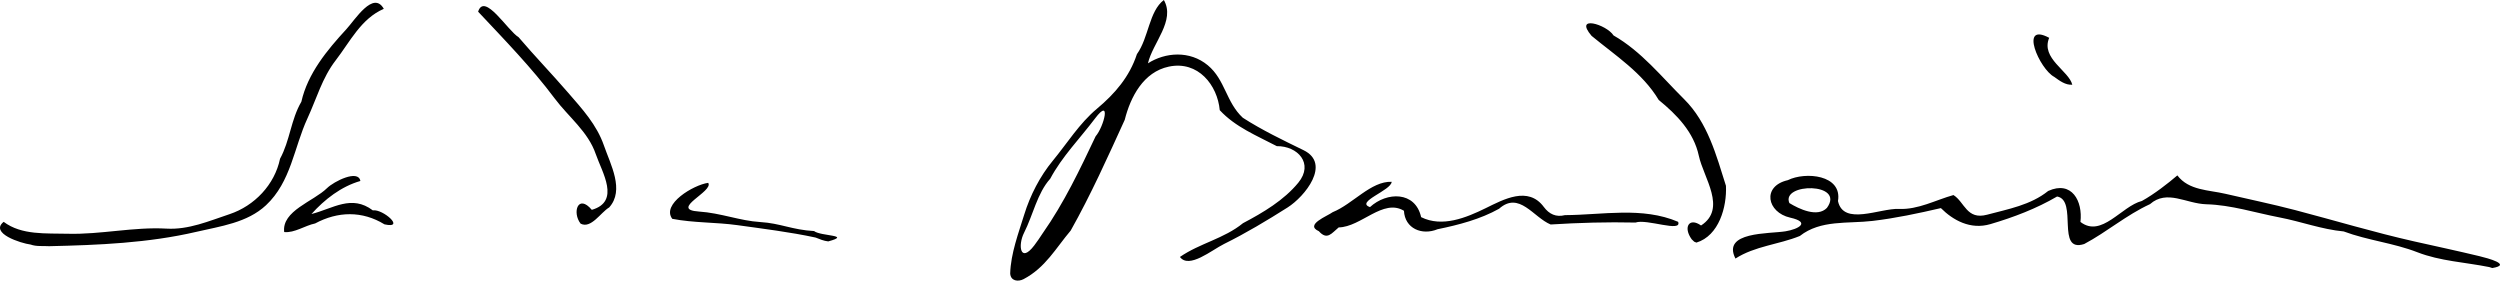 <?xml version="1.0" encoding="UTF-8" standalone="no"?>
<!-- Created with Inkscape (http://www.inkscape.org/) -->

<svg
   xmlns:dc="http://purl.org/dc/elements/1.1/"
   xmlns:cc="http://creativecommons.org/ns#"
   xmlns:rdf="http://www.w3.org/1999/02/22-rdf-syntax-ns#"
   xmlns:svg="http://www.w3.org/2000/svg"
   xmlns="http://www.w3.org/2000/svg"
   xmlns:sodipodi="http://sodipodi.sourceforge.net/DTD/sodipodi-0.dtd"
   xmlns:inkscape="http://www.inkscape.org/namespaces/inkscape"
   width="253.267mm"
   height="28.428mm"
   viewBox="0 0 253.267 28.428"
   version="1.1"
   id="svg8"
   inkscape:version="0.92.4 (5da689c313, 2019-01-14)"
   sodipodi:docname="Assinatura Sá da Bandeira.svg">
  <defs
     id="defs2">
    <inkscape:path-effect
       effect="simplify"
       id="path-effect43"
       is_visible="true"
       steps="1"
       threshold="0.002"
       smooth_angles="10"
       helper_size="5"
       simplify_individual_paths="false"
       simplify_just_coalesce="false" />
  </defs>
  <sodipodi:namedview
     id="base"
     pagecolor="#ffffff"
     bordercolor="#666666"
     borderopacity="1.0"
     inkscape:pageopacity="0.0"
     inkscape:pageshadow="2"
     inkscape:zoom="1.0363081"
     inkscape:cx="491.11353"
     inkscape:cy="68.953263"
     inkscape:document-units="mm"
     inkscape:current-layer="layer1"
     showgrid="false"
     fit-margin-top="0"
     fit-margin-left="0"
     fit-margin-right="0"
     fit-margin-bottom="0"
     inkscape:window-width="1366"
     inkscape:window-height="705"
     inkscape:window-x="-8"
     inkscape:window-y="-8"
     inkscape:window-maximized="1" />
  <g
     inkscape:label="Layer 1"
     inkscape:groupmode="layer"
     id="layer1"
     transform="translate(14.902,-70)">
    <path
       style="fill:#000000;stroke-width:0.265"
       d="m 87.437,97.712 c 0.052,-2.016 0.863,-4.155 1.416,-5.953 0.609,-1.977 1.612,-3.915 2.894,-5.468 1.458,-1.767 2.696,-3.785 4.48,-5.277 1.811,-1.514 3.299,-3.231 4.048,-5.528 1.205,-1.673 1.214,-4.335 2.73,-5.486 1.193,2.097 -1.146,4.353 -1.612,6.415 1.748,-1.118 4.234,-1.325 6.068,0.202 1.76,1.464 1.844,3.74 3.541,5.312 1.934,1.245 4.044,2.257 6.152,3.285 2.827,1.379 0.128,4.701 -1.615,5.805 -2.088,1.323 -4.246,2.616 -6.442,3.7 -1.238,0.611 -3.546,2.555 -4.464,1.312 2.017,-1.393 4.466,-1.85 6.39,-3.422 2.052,-1.082 4.149,-2.326 5.603,-4.101 1.594,-1.946 -0.068,-3.727 -2.179,-3.702 -2.01,-1.054 -4.207,-1.937 -5.781,-3.646 -0.232,-2.521 -2.181,-5.038 -5.159,-4.41 -2.571,0.542 -3.881,3.064 -4.466,5.39 -1.726,3.783 -3.434,7.595 -5.475,11.218 -1.497,1.764 -2.56,3.762 -4.775,4.921 -0.552,0.289 -1.306,0.192 -1.354,-0.566 z m 3.308,-4.101 c 2.145,-3.057 3.755,-6.439 5.346,-9.799 0.854,-0.994 1.61,-4.024 -0.056,-1.813 -1.513,2.008 -3.345,3.86 -4.544,6.11 -1.31,1.451 -1.745,3.695 -2.646,5.468 -0.65,1.279 -0.387,3.149 1.032,1.284 0.307,-0.404 0.59,-0.826 0.867,-1.251 z m 146.532,3.445 c -2.447,-0.491 -4.961,-0.599 -7.284,-1.502 -2.421,-0.941 -5.026,-1.199 -7.461,-2.107 -2.238,-0.211 -4.307,-1 -6.508,-1.422 -2.465,-0.473 -4.887,-1.263 -7.411,-1.332 -2.041,-0.055 -3.979,-1.529 -5.706,-0.012 -2.411,1.112 -4.343,2.805 -6.662,4.039 -2.9,0.936 -0.618,-4.439 -2.748,-4.813 -2.098,1.226 -4.399,2.103 -6.758,2.798 -2.03,0.599 -3.797,-0.404 -5.015,-1.623 -2.298,0.533 -4.603,1.026 -6.936,1.3 -2.49,0.293 -5.247,-0.132 -7.352,1.524 -2.142,0.872 -4.552,1.016 -6.524,2.287 -1.407,-2.749 3.417,-2.489 5.071,-2.761 1.313,-0.216 2.582,-0.911 0.474,-1.383 -2.348,-0.526 -2.897,-3.191 -0.238,-3.798 1.76,-0.875 5.533,-0.56 5.079,2.117 0.545,2.543 4.268,0.711 6.17,0.797 1.959,0.089 3.733,-0.907 5.53,-1.405 1.131,0.7 1.334,2.546 3.408,1.99 2.125,-0.569 4.419,-0.977 6.186,-2.404 2.394,-1.089 3.52,1.032 3.269,3.136 2.131,1.654 4.164,-1.605 6.226,-2.124 1.261,-0.698 2.663,-1.794 3.592,-2.59 1.159,1.532 3.176,1.469 4.872,1.866 2.336,0.547 4.713,1.033 7.051,1.646 4.018,1.053 8.016,2.26 12.058,3.172 2.179,0.491 4.41,0.965 6.614,1.497 0.848,0.205 3.345,0.864 1.31,1.205 0,0 -0.31,-0.099 -0.31,-0.099 0,0 0,-10e-5 0,-10e-5 z m -67.1,-5.994 c 1.901,-2.606 -4.683,-2.546 -3.803,-0.49 0.978,0.598 2.84,1.486 3.803,0.49 z m -181.981,3.712 c -0.976,-0.124 -4.178,-1.145 -2.725,-2.3 1.813,1.365 4.295,1.149 6.507,1.207 3.345,0.087 6.662,-0.71 9.993,-0.52 2.238,0.127 4.283,-0.765 6.379,-1.463 2.533,-0.845 4.574,-2.99 5.118,-5.615 1.005,-1.834 1.097,-3.966 2.16,-5.776 0.646,-2.871 2.618,-5.241 4.558,-7.348 0.874,-0.949 2.735,-3.954 3.794,-2.064 -2.306,0.991 -3.425,3.343 -4.87,5.213 -1.372,1.774 -1.947,3.903 -2.866,5.887 -1.363,2.944 -1.658,6.425 -4.201,8.8 -1.902,1.777 -4.621,2.126 -7.056,2.693 -4.875,1.135 -9.918,1.34 -14.905,1.454 -0.622,-0.041 -1.29,0.05 -1.886,-0.167 z m 168.283,-0.532 c -0.889,-1.216 -0.262,-2.259 0.947,-1.398 2.644,-1.714 0.253,-4.832 -0.225,-7.064 -0.515,-2.404 -2.235,-4.161 -4.063,-5.654 -1.639,-2.741 -4.389,-4.499 -6.801,-6.492 -1.836,-2.156 1.505,-1.169 2.225,-0.043 2.818,1.612 4.871,4.199 7.153,6.461 2.388,2.367 3.254,5.677 4.234,8.77 0.103,2.126 -0.702,5.06 -2.992,5.755 0,0 -0.226,-0.093 -0.226,-0.093 0,0 -0.251,-0.241 -0.251,-0.241 0,0 -6e-5,0 -6e-5,0 z m -88.764,-0.178 c -2.591,-0.556 -5.261,-0.884 -7.902,-1.253 -2.194,-0.306 -4.434,-0.222 -6.608,-0.642 -1.121,-1.478 2.143,-3.44 3.636,-3.646 0.609,0.859 -4.009,2.704 -0.939,2.907 2.231,0.148 4.15,0.94 6.223,1.065 2.032,0.123 3.226,0.79 5.445,0.913 0.672,0.533 3.873,0.386 1.433,1.048 -0.448,-0.05 -0.872,-0.226 -1.287,-0.393 z m 50.992,-0.641 c -1.47,-0.661 0.865,-1.527 1.402,-1.929 2.035,-0.818 3.882,-3.158 5.974,-3.076 -0.027,0.874 -3.725,2.046 -2.196,2.562 1.695,-1.557 4.589,-1.634 5.181,1.018 2.131,1.067 4.576,0.055 6.533,-0.905 1.83,-0.898 4.313,-2.264 5.894,-0.13 0.543,0.733 1.239,1.06 2.143,0.833 3.825,-0.02 7.823,-0.876 11.465,0.676 0.433,1.115 -3.209,-0.332 -4.315,0.075 -2.868,-0.066 -5.738,0.018 -8.6,0.196 -1.744,-0.717 -3.181,-3.41 -5.224,-1.594 -1.89,1.058 -4.077,1.632 -6.23,2.074 -1.581,0.656 -3.317,-0.071 -3.406,-1.869 -2.11,-1.281 -4.339,1.647 -6.611,1.685 -0.708,0.578 -1.159,1.342 -2.01,0.383 z m -104.818,0.086 c -0.263,-2.153 2.958,-3.094 4.336,-4.446 0.701,-0.688 3.179,-1.936 3.382,-0.728 -1.939,0.552 -3.629,1.87 -4.956,3.349 2.209,-0.568 4.065,-1.998 6.219,-0.371 1.012,-0.168 3.364,1.901 1.178,1.415 -2.258,-1.385 -4.728,-1.324 -7.023,-0.091 -1.042,0.214 -2.087,0.98 -3.136,0.872 z m 30.027,-0.854 c -0.876,-1.127 -0.26,-3.055 1.136,-1.397 2.935,-0.845 1.03,-3.812 0.403,-5.643 -0.784,-2.291 -2.752,-3.754 -4.164,-5.642 -2.344,-3.134 -5.089,-5.946 -7.756,-8.79 0.637,-2.002 3.008,1.937 4.098,2.585 1.644,1.928 3.361,3.705 5.02,5.623 1.428,1.651 2.898,3.237 3.634,5.369 0.654,1.894 2.105,4.503 0.526,6.254 -0.857,0.503 -1.839,2.199 -2.897,1.641 z M 193.209,77.79 c -1.502,-0.786 -3.602,-5.613 -0.515,-3.959 -0.875,2.09 2.011,3.35 2.34,4.752 -0.696,0.05 -1.294,-0.408 -1.825,-0.793 z"
       id="path38"
       inkscape:connector-curvature="0"
       inkscape:path-effect="#path-effect43"
       inkscape:original-d="m 87.437029,97.711957 c -0.13777,-0.68034 -0.0677,-1.05945 0.61482,-3.32608 0.14552,-0.48327 0.26458,-1.13812 0.26458,-1.45521 0,-0.31709 0.11906,-0.57652 0.26458,-0.57652 0.14552,0 0.26807,-0.26789 0.27233,-0.59532 0.004,-0.32742 0.42117,-1.30968 0.92647,-2.18281 0.50531,-0.87312 0.99196,-1.79586 1.08145,-2.05052 0.0895,-0.25466 0.25345,-0.46302 0.36435,-0.46302 0.11089,0 0.34548,-0.34732 0.52132,-0.77181 0.17583,-0.424499 0.66653,-1.037619 1.090432,-1.362489 0.4239,-0.32488 0.77074,-0.69103 0.77074,-0.81368 0,-0.43671 4.291445,-4.98952 4.703085,-4.98952 0.20945,0 0.97991,-1.46769 2.327724,-4.43421 0.37955,-0.8354 0.8579,-1.85599 1.06298,-2.26796 0.20509,-0.41198 0.37288,-1.03287 0.37288,-1.37975 0,-0.78724 0.98197,-1.42079 1.22411,-0.78978 0.0868,0.22634 0.0923,0.73749 0.0121,1.13588 -0.32313,1.60527 -0.53053,2.31829 -0.71093,2.44415 -0.33587,0.23434 -1.36105,2.42743 -1.20682,2.58166 0.082,0.082 0.35822,-0.033 0.61377,-0.25568 0.89439,-0.7792 3.22621,-0.99369 4.35475,-0.40056 0.82594,0.4341 2.3276,2.03372 2.3276,2.47945 0,0.1967 0.11906,0.35763 0.26458,0.35763 0.14552,0 0.26458,0.1256 0.26458,0.2791 0,1.08891 1.97232,3.68965 2.79811,3.68965 0.0955,0 0.72544,0.39164 1.39978,0.87031 0.67434,0.47867 1.90937,1.09287 2.7445,1.3649 1.4937,0.48653 2.31803,1.24458 2.31803,2.131649 0,0.50519 -0.86608,2.17102 -1.52744,2.93789 -0.26462,0.30683 -1.01146,0.89723 -1.65965,1.31201 -2.85661,1.82794 -5.39054,3.28949 -5.70307,3.28949 -0.18646,0 -0.40795,0.11152 -0.49219,0.24783 -0.19396,0.31383 -1.70593,1.07509 -2.13528,1.07509 -0.1781,0 -0.47704,0.18461 -0.6643,0.41025 -0.36721,0.44245 -1.61061,0.42618 -1.75764,-0.023 -0.0877,-0.26786 2.73543,-1.71018 3.34739,-1.71018 0.16981,0 0.68775,-0.26819 1.15098,-0.59597 0.96699,-0.68425 1.512,-1.01757 2.87236,-1.75668 0.87182,-0.47369 1.5182,-0.93944 2.43118,-1.75182 0.16566,-0.14741 0.65839,-0.49508 1.09495,-0.7726 1.03984,-0.66104 1.54853,-1.39254 1.75939,-2.53004 0.21247,-1.146219 -0.32501,-1.853299 -1.40878,-1.853299 -0.4169,0 -1.22952,-0.29766 -1.80582,-0.66146 -0.5763,-0.3638 -1.22175,-0.66146 -1.43433,-0.66146 -0.21259,0 -0.45308,-0.1077 -0.53443,-0.23933 -0.0814,-0.13163 -0.79754,-0.60595 -1.59152,-1.05405 -1.47799,-0.83413 -1.99597,-1.44875 -1.99597,-2.36839 0,-0.87465 -1.12312,-2.68664 -1.97429,-3.18521 -0.92728,-0.54314 -2.81933,-0.53201 -3.84654,0.0226 -1.21399,0.6555 -1.85208,1.1285 -1.85208,1.37292 0,0.13316 -0.29766,0.63235 -0.66146,1.10932 -0.363804,0.47697 -0.661464,1.03922 -0.661464,1.24944 0,0.67607 -0.6272,2.08534 -4.202485,9.442669 -1.31023,2.69624 -1.46762,2.95717 -2.741762,4.54539 -0.54629,0.68095 -0.99326,1.35745 -0.99326,1.50333 0,0.27575 -1.25084,1.24936 -2.34162,1.82263 -1.01607,0.53402 -1.5493,0.41046 -1.71278,-0.39687 z m 3.3081,-4.10104 c 0.7807,-1.20055 1.56497,-2.42094 1.74282,-2.71198 0.732742,-1.19902 2.843112,-5.336299 3.018582,-5.917769 0.10391,-0.34435 0.4908,-1.06169 0.85974,-1.59407 0.36895,-0.53239 0.71736,-1.32221 0.77425,-1.75515 0.0569,-0.43295 0.0505,-0.63835 -0.0141,-0.45645 -0.0647,0.1819 -0.20966,0.33073 -0.32224,0.33073 -0.25834,0 -1.344,0.93178 -1.344,1.1535 0,0.14374 -0.55678,0.85473 -1.45521,1.85826 -0.76563,0.8552 -2.513542,3.352689 -2.513542,3.591469 0,0.15176 -0.1168,0.27594 -0.25954,0.27594 -0.14275,0 -0.33425,0.29765 -0.42556,0.66145 -0.0913,0.36381 -0.24311,0.66146 -0.33733,0.66146 -0.20663,0 -0.73318,1.17842 -0.97645,2.18532 -0.097,0.40155 -0.28228,0.79553 -0.41168,0.87551 -0.1294,0.08 -0.23527,0.44386 -0.23527,0.80864 0,0.36478 -0.12457,0.896 -0.27682,1.18048 -0.15225,0.28448 -0.20476,0.63384 -0.11668,0.77635 0.37903,0.61329 0.96049,0.12548 2.29303,-1.92369 z m 146.531731,3.44495 c -0.3638,-0.14543 -1.65874,-0.36105 -2.87764,-0.47916 -1.21891,-0.1181 -2.34405,-0.34259 -2.50032,-0.49886 -0.15627,-0.15627 -0.5282,-0.28418 -0.82652,-0.28425 -0.29831,-8e-5 -1.18383,-0.24393 -1.9678,-0.5419 -0.78397,-0.29797 -1.85553,-0.58835 -2.38125,-0.64528 -0.52571,-0.0569 -1.8399,-0.4084 -2.92041,-0.78102 -1.08052,-0.37263 -2.42159,-0.6775 -2.98016,-0.6775 -0.55857,0 -1.22232,-0.10746 -1.47501,-0.2388 -0.6696,-0.34804 -2.38256,-0.77287 -3.89901,-0.96699 -0.72761,-0.0931 -1.51527,-0.27229 -1.75036,-0.39809 -0.23508,-0.12581 -1.54477,-0.36415 -2.91041,-0.52966 -1.36564,-0.1655 -2.60197,-0.37386 -2.74741,-0.463 -0.14543,-0.0891 -0.59791,-0.12711 -1.00551,-0.0844 -0.4076,0.0428 -0.88392,-0.0345 -1.05849,-0.1717 -0.64412,-0.5062 -1.77618,-0.62099 -1.93903,-0.19662 -0.0851,0.22186 -0.3504,0.41208 -0.5895,0.42272 -0.23909,0.0106 -0.7919,0.24345 -1.22846,0.51737 -0.43656,0.27392 -1.21047,0.70528 -1.71979,0.95858 -0.50933,0.25329 -1.02126,0.61578 -1.13763,0.80554 -0.11637,0.18975 -0.32975,0.345 -0.47419,0.345 -0.14443,0 -0.4064,0.12074 -0.58216,0.26831 -1.022,0.85808 -2.4445,1.60128 -2.93183,1.53176 -0.49917,-0.0712 -0.58366,-0.31107 -0.74802,-2.12362 -0.10191,-1.12383 -0.31619,-2.28793 -0.47618,-2.58687 -0.28378,-0.53025 -0.31159,-0.53204 -1.13763,-0.0733 -0.4657,0.25861 -0.90627,0.5365 -0.97903,0.61752 -0.0728,0.081 -0.54901,0.30818 -1.05833,0.5048 -0.50933,0.19662 -1.46183,0.59362 -2.11667,0.88221 -1.30329,0.57438 -3.57575,0.79667 -5.02708,0.49174 -0.63752,-0.13394 -1.03359,-0.41805 -1.27121,-0.91188 -0.40348,-0.83849 -0.35277,-0.83144 -2.34544,-0.32599 -0.8485,0.21523 -1.95945,0.41489 -2.46877,0.44371 -0.50932,0.0288 -1.05367,0.14735 -1.20965,0.26342 -0.15598,0.11608 -1.82286,0.29068 -3.70417,0.388 -2.56035,0.13246 -3.5869,0.28997 -4.08201,0.62635 -1.14567,0.77836 -2.43757,1.32644 -3.14951,1.33616 -0.37782,0.005 -0.98461,0.17953 -1.34841,0.3875 -0.3638,0.20797 -0.94073,0.38234 -1.28207,0.3875 -0.34134,0.005 -0.96025,0.25121 -1.37534,0.54679 -0.71515,0.50923 -0.76758,0.51269 -0.9998,0.0662 -0.62803,-1.20772 1.0763,-2.15166 3.93502,-2.17939 0.66212,-0.006 1.31697,-0.12157 1.45521,-0.2559 0.13825,-0.13432 0.60854,-0.28315 1.0451,-0.33072 1.12803,-0.12294 0.89948,-0.54435 -0.57072,-1.05234 -0.69508,-0.24017 -1.31185,-0.59735 -1.37058,-0.79375 -0.0587,-0.1964 -0.33263,-0.53773 -0.60864,-0.75852 -0.48698,-0.38955 -0.48016,-0.42597 0.2303,-1.23009 1.21328,-1.37323 3.97599,-1.86805 5.63624,-1.0095 0.78824,0.40762 1.23108,1.38809 0.95358,2.11126 -0.4888,1.27378 1.6981,1.76586 4.70694,1.05913 1.00836,-0.23685 2.09043,-0.36611 2.40462,-0.28726 0.31418,0.0788 0.79886,-0.0289 1.07705,-0.23939 0.27819,-0.21052 0.87817,-0.38655 1.3333,-0.39118 0.45512,-0.005 0.98071,-0.19302 1.16798,-0.41866 0.18726,-0.22564 0.64144,-0.37447 1.00929,-0.33073 0.504,0.0599 0.72313,0.29059 0.88924,0.93606 0.15201,0.59071 0.42022,0.90668 0.86423,1.01812 0.83151,0.20869 2.50261,0.0135 3.23363,-0.37775 0.31476,-0.16846 0.79597,-0.30628 1.06934,-0.30628 0.59288,0 3.12656,-1.1868 3.36812,-1.57766 0.0933,-0.15094 0.76084,-0.27443 1.48346,-0.27443 1.16688,0 1.34271,0.0759 1.57188,0.67868 0.14192,0.37328 0.25804,1.14974 0.25804,1.72547 0,0.85107 0.11991,1.10142 0.64138,1.33901 0.52241,0.23803 0.86568,0.18365 1.85061,-0.29314 0.66508,-0.32197 1.277,-0.69503 1.35982,-0.82903 0.0828,-0.134 0.58949,-0.46537 1.12595,-0.73638 2.25713,-1.14026 2.69515,-1.4067 2.69515,-1.6394 0,-0.13487 0.20967,-0.24521 0.46593,-0.24521 0.25626,0 0.74565,-0.33864 1.08753,-0.75253 l 0.6216,-0.75253 0.59904,0.59905 c 0.38039,0.38038 1.06992,0.6609 1.88904,0.76851 0.70949,0.0932 1.56348,0.28134 1.89775,0.41807 0.33427,0.13673 0.8419,0.2486 1.12807,0.2486 0.28617,0 0.72705,0.11054 0.97974,0.24565 0.25269,0.13512 1.1738,0.38498 2.04693,0.55527 0.87312,0.17028 2.00422,0.41148 2.51354,0.53599 0.50932,0.12452 1.40229,0.34254 1.98438,0.4845 1.58166,0.38573 3.32532,0.82424 4.36562,1.0979 0.50932,0.13398 1.99761,0.50021 3.30729,0.81385 1.30969,0.31364 2.49436,0.67354 2.63261,0.79979 0.13824,0.12625 0.62045,0.22955 1.07156,0.22955 0.45111,0 0.93332,0.10687 1.07156,0.23748 0.13825,0.13062 0.72761,0.29819 1.30969,0.37239 1.52858,0.19485 3.6307,0.69383 4.1636,0.98832 0.25269,0.13964 0.75167,0.25389 1.10886,0.25389 0.76926,0 1.07171,0.36263 0.61161,0.7333 -0.21816,0.17575 -0.54909,0.17564 -0.98928,-2.6e-4 z m -67.10003,-5.99353 c 0.30836,-0.34074 0.39582,-0.7168 0.27691,-1.19062 -0.16482,-0.65668 -0.26149,-0.69257 -1.86494,-0.69257 -1.27212,0 -1.80843,0.11732 -2.16466,0.47354 -0.43479,0.43479 -0.43887,0.51008 -0.0499,0.91982 0.38583,0.40639 1.87452,0.89485 2.9298,0.96131 0.23211,0.0146 0.62484,-0.19755 0.87275,-0.47148 z m -181.981195,3.71189 c -0.103137,-0.16688 -0.484064,-0.30342 -0.846506,-0.30342 -0.891436,0 -2.220204,-0.71664 -2.220204,-1.19742 0,-0.21454 -0.02977,-0.46802 -0.06615,-0.56329 -0.125487,-0.32861 0.860277,-0.30834 1.058291,0.0218 0.453412,0.75586 2.074181,0.96933 7.2099385,0.94959 2.837657,-0.0109 5.635626,-0.13258 6.21770903,-0.27038 0.582083,-0.1378 1.83819297,-0.25339 2.79135397,-0.25686 0.953162,-0.004 1.846131,-0.11855 1.984375,-0.25573 0.226219,-0.22447 1.464624,-0.59551 3.2940625,-0.98694 1.216438,-0.26027 2.959404,-1.21131 3.798967,-2.07287 0.882729,-0.90587 1.757283,-2.33937 1.757283,-2.88041 0,-0.17925 0.297656,-0.942929 0.661459,-1.697049 0.363802,-0.75413 0.661458,-1.66308 0.661458,-2.01989 0,-0.35682 0.297656,-1.20857 0.661458,-1.89279 0.363802,-0.68422 0.662591,-1.49419 0.663972,-1.79994 0.0038,-0.84096 2.266043,-4.14857 5.156862,-7.53984 1.237835,-1.45212 1.7287,-1.84965 2.228554,-1.80482 0.591941,0.0531 1.162121,0.71895 0.615643,0.71895 -0.133435,0 -0.756582,0.4745 -1.384771,1.05444 -1.045755,0.96544 -1.502871,1.563 -2.026936,2.64973 -0.105267,0.21828 -0.3961,0.5444 -0.646295,0.72472 -0.587809,0.42362 -2.622654,3.64192 -2.622654,4.14797 0,0.21326 -0.119062,0.46133 -0.264583,0.55127 -0.145521,0.0899 -0.264583,0.40601 -0.264583,0.70239 0,0.29638 -0.167304,0.8549 -0.371788,1.24116 -0.204483,0.38625 -0.692263,1.77384 -1.083955,3.08353 -0.391692,1.309689 -0.908997,2.794189 -1.149567,3.298909 -0.619009,1.29867 -2.650543,3.26096 -3.744691,3.61705 -3.8941165,1.26732 -7.6633125,2.13682 -10.18645747,2.34985 -1.018646,0.086 -2.38786503,0.20716 -3.04270903,0.26923 -3.747145,0.35517 -8.6642135,0.44477 -8.8395405,0.16108 z m 168.283135,-0.5325 c -0.23595,-0.26072 -0.42899,-0.79209 -0.42899,-1.18081 0,-0.70614 0.35263,-0.94188 0.66145,-0.44219 0.31501,0.50968 1.08065,0.25762 1.53046,-0.50384 0.55204,-0.93453 0.58161,-2.10901 0.0784,-3.11274 -0.20655,-0.41197 -0.64248,-1.64201 -0.96875,-2.73342 -0.80799,-2.702899 -1.54669,-3.912109 -3.15181,-5.159379 -0.74909,-0.58208 -1.51596,-1.42096 -1.70414,-1.86417 -0.35665,-0.83997 -2.6355,-2.94735 -5.24298,-4.84849 -1.48467,-1.08249 -1.93268,-1.93642 -1.16956,-2.22926 0.19348,-0.0743 1.14681,0.4488 2.1185,1.16232 0.9717,0.71352 1.86357,1.29731 1.98194,1.29731 0.26036,0 4.20978,3.90624 5.86652,5.80236 1.41056,1.61438 2.42452,3.52408 3.03016,5.70702 0.24224,0.873119 0.55252,1.794239 0.68951,2.046929 0.31324,0.57778 0.32658,2.50414 0.0187,2.69445 -0.12673,0.0783 -0.30224,0.50155 -0.39004,0.94052 -0.21944,1.09723 -0.9069,2.07861 -1.76797,2.52389 -0.64581,0.33396 -0.76779,0.32331 -1.15134,-0.1005 z m -88.764073,-0.17815 c -0.489651,-0.21258 -1.291614,-0.38652 -1.782141,-0.38652 -0.490527,0 -1.399593,-0.11382 -2.020144,-0.25294 -1.706483,-0.38256 -5.035532,-0.77043 -8.186846,-0.95386 -3.304609,-0.19234 -3.593558,-0.43511 -2.29756,-1.93036 0.897983,-1.03603 2.994316,-2.2748 3.412366,-2.01643 0.447561,0.27661 0.275312,0.64055 -0.381146,0.80531 -0.809643,0.20321 -1.929979,1.36952 -1.595858,1.66135 0.459809,0.4016 2.416837,0.83485 3.77113,0.83485 0.974575,0 1.412481,0.12019 1.589339,0.43622 0.190254,0.33996 0.491432,0.40305 1.364885,0.28589 1.404131,-0.18833 3.104613,0.0533 2.604868,0.3701 -0.210867,0.13369 0.341125,0.22422 1.3819,0.22666 0.953162,0.002 1.850282,0.12131 1.993602,0.26463 0.218257,0.21825 1.119896,0.41678 2.358794,0.51936 0.405485,0.0336 -0.474308,0.53574 -0.926041,0.52857 -0.218282,-0.004 -0.797497,-0.18024 -1.287148,-0.39283 z m 50.991993,-0.64123 -0.62462,-0.51929 0.79375,-0.66181 c 0.43656,-0.364 0.90048,-0.66611 1.03094,-0.67134 0.13046,-0.005 0.86502,-0.42623 1.63234,-0.93556 0.76733,-0.50932 1.47689,-0.92604 1.57681,-0.92604 0.0999,0 0.64762,-0.36903 1.2171,-0.82007 0.57747,-0.45737 1.20868,-0.75359 1.42714,-0.66976 0.6415,0.24616 0.45635,0.53953 -0.75978,1.20387 -1.29228,0.70594 -2.05008,1.60888 -1.35026,1.60888 0.22724,0 0.8512,-0.29766 1.38658,-0.66146 1.65319,-1.12337 2.95757,-0.72026 3.79561,1.173 0.34375,0.77659 0.42785,0.81138 1.96144,0.81138 0.88126,0 1.71539,-0.10151 1.85364,-0.22558 0.13824,-0.12407 0.84667,-0.38115 1.57427,-0.57129 0.7276,-0.19015 2.00413,-0.68395 2.83672,-1.09734 2.10664,-1.04597 2.86489,-0.98939 4.24035,0.31643 l 1.12501,1.06805 3.3073,-0.13499 c 1.81901,-0.0743 3.72401,-0.15161 4.23333,-0.17193 1.15464,-0.0461 3.39786,0.25336 4.10104,0.5474 0.29104,0.12169 0.75744,0.29549 1.03643,0.38622 0.31299,0.10178 0.41296,0.25926 0.26102,0.4112 -0.15194,0.15194 -0.61787,0.11849 -1.21661,-0.0873 -0.91648,-0.31506 -7.53508,-0.3661 -11.19334,-0.0863 -1.27545,0.0976 -1.36022,0.0598 -2.36273,-1.05271 -1.02892,-1.14179 -2.25532,-1.55114 -2.66435,-0.8893 -0.0899,0.14552 -0.3436,0.26458 -0.56368,0.26458 -0.22009,0 -0.57876,0.1786 -0.79704,0.39688 -0.21828,0.21828 -0.63068,0.39687 -0.91645,0.39687 -0.28577,0 -0.78328,0.16109 -1.10558,0.35798 -0.3223,0.19688 -1.30038,0.50098 -2.1735,0.67576 -0.87313,0.17478 -1.91441,0.41987 -2.31396,0.54465 -0.4231,0.13213 -0.78871,0.12615 -0.87551,-0.0143 -0.082,-0.13263 -0.43969,-0.24116 -0.7949,-0.24116 -0.49568,0 -0.64584,-0.1401 -0.64584,-0.60258 0,-0.33143 -0.18569,-0.8677 -0.41264,-1.19171 -0.43913,-0.62695 -1.11156,-0.60682 -2.49778,0.0748 -1.78471,0.87752 -3.23425,1.45494 -3.65244,1.45494 -0.25481,0 -0.66718,0.23812 -0.91638,0.52916 -0.56439,0.65917 -0.77086,0.66048 -1.55343,0.01 z m -104.818146,0.0865 c -0.472173,-0.47217 -0.0715,-1.18904 1.186101,-2.12212 0.753896,-0.55935 1.795693,-1.34188 2.315104,-1.73894 0.519412,-0.39707 1.200711,-0.83621 1.513996,-0.97587 0.313286,-0.13966 0.647735,-0.38034 0.74322,-0.53484 0.215493,-0.34867 1.906696,-0.37237 2.11849,-0.0297 0.08539,0.13817 -0.256985,0.32856 -0.760839,0.42308 -0.503854,0.0945 -1.120928,0.3982 -1.371277,0.67483 -0.250346,0.27663 -0.56429,0.50296 -0.697653,0.50296 -0.133361,0 -0.411922,0.16945 -0.619022,0.37655 -0.207103,0.2071 -0.693023,0.62549 -1.079828,0.92975 -0.386802,0.30426 -0.650687,0.60579 -0.586409,0.67007 0.165078,0.16507 2.252567,-0.58058 3.004322,-1.07315 0.526331,-0.34486 0.727753,-0.35627 1.24133,-0.0703 0.33718,0.18774 1.386221,0.58777 2.331199,0.88896 1.126326,0.35898 1.748176,0.70356 1.805337,1.00037 0.116565,0.60526 -0.50823,0.57969 -1.866167,-0.0764 -0.602385,-0.29104 -1.363515,-0.52916 -1.691394,-0.52916 -0.327883,0 -0.663263,-0.1086 -0.745292,-0.24132 -0.08304,-0.13436 -0.764278,-0.0105 -1.53697,0.27944 -0.763302,0.28643 -2.042668,0.73733 -2.843033,1.00202 -0.800364,0.26468 -1.640022,0.55935 -1.865902,0.65482 -0.225883,0.0955 -0.493774,0.0905 -0.595313,-0.011 z m 30.027479,-0.85392 c -0.359259,-0.22782 -0.525761,-1.76495 -0.22388,-2.06683 0.09407,-0.0941 0.389504,0.0267 0.656516,0.26831 0.621205,0.56219 0.705665,0.55502 1.645148,-0.13957 0.876197,-0.6478 0.985652,-1.35334 0.387792,-2.49968 -0.217385,-0.41682 -0.395978,-0.96199 -0.396875,-1.21149 -7.94e-4,-0.24949 -0.299286,-0.986779 -0.663089,-1.638409 -0.363802,-0.65164 -0.661458,-1.29454 -0.661458,-1.42869 0,-0.13414 -0.565547,-0.8256 -1.256771,-1.53658 -0.691224,-0.71097 -1.753193,-1.94753 -2.359932,-2.74789 -0.60674,-0.80037 -1.419554,-1.8124 -1.806253,-2.24896 -0.386699,-0.43656 -1.319027,-1.49538 -2.071838,-2.35294 -0.752811,-0.85755 -1.939454,-2.10771 -2.636986,-2.77812 -1.114118,-1.07081 -1.226534,-1.27596 -0.925065,-1.68815 0.312018,-0.42661 0.601313,-0.21449 3.18647,2.33645 1.563809,1.54311 2.843633,2.94488 2.844054,3.11504 5.29e-4,0.17016 0.357012,0.54751 0.792435,0.83855 0.435419,0.29105 1.327398,1.27331 1.982171,2.18282 0.654775,0.9095 1.310209,1.65364 1.456523,1.65364 0.146315,0 0.266025,0.20949 0.266025,0.46552 0,0.25604 0.226719,0.60711 0.50382,0.78017 0.44419,0.2774 1.303221,1.82352 1.880449,3.38452 0.107622,0.29104 0.324827,0.85179 0.482677,1.246119 0.473218,1.18213 0.657649,3.26003 0.341749,3.85029 -0.244009,0.45594 -2.682044,2.45261 -2.97956,2.44016 -0.05326,-0.002 -0.253119,-0.10315 -0.444122,-0.22428 z M 193.20892,77.790288 c -0.5575,-0.44304 -1.16918,-1.15742 -1.3593,-1.5875 -0.19012,-0.43009 -0.51888,-1.16893 -0.73057,-1.64187 -0.37319,-0.83375 -0.36435,-0.86687 0.29057,-1.08905 0.887,-0.30091 1.69274,0.3947 1.25713,1.0853 -0.37045,0.58727 0.37193,1.8817 1.62915,2.84063 0.50171,0.38268 0.91221,0.80878 0.91221,0.94689 0,0.50943 -1.01458,0.22807 -1.99919,-0.5544 z" />
  </g>
</svg>
